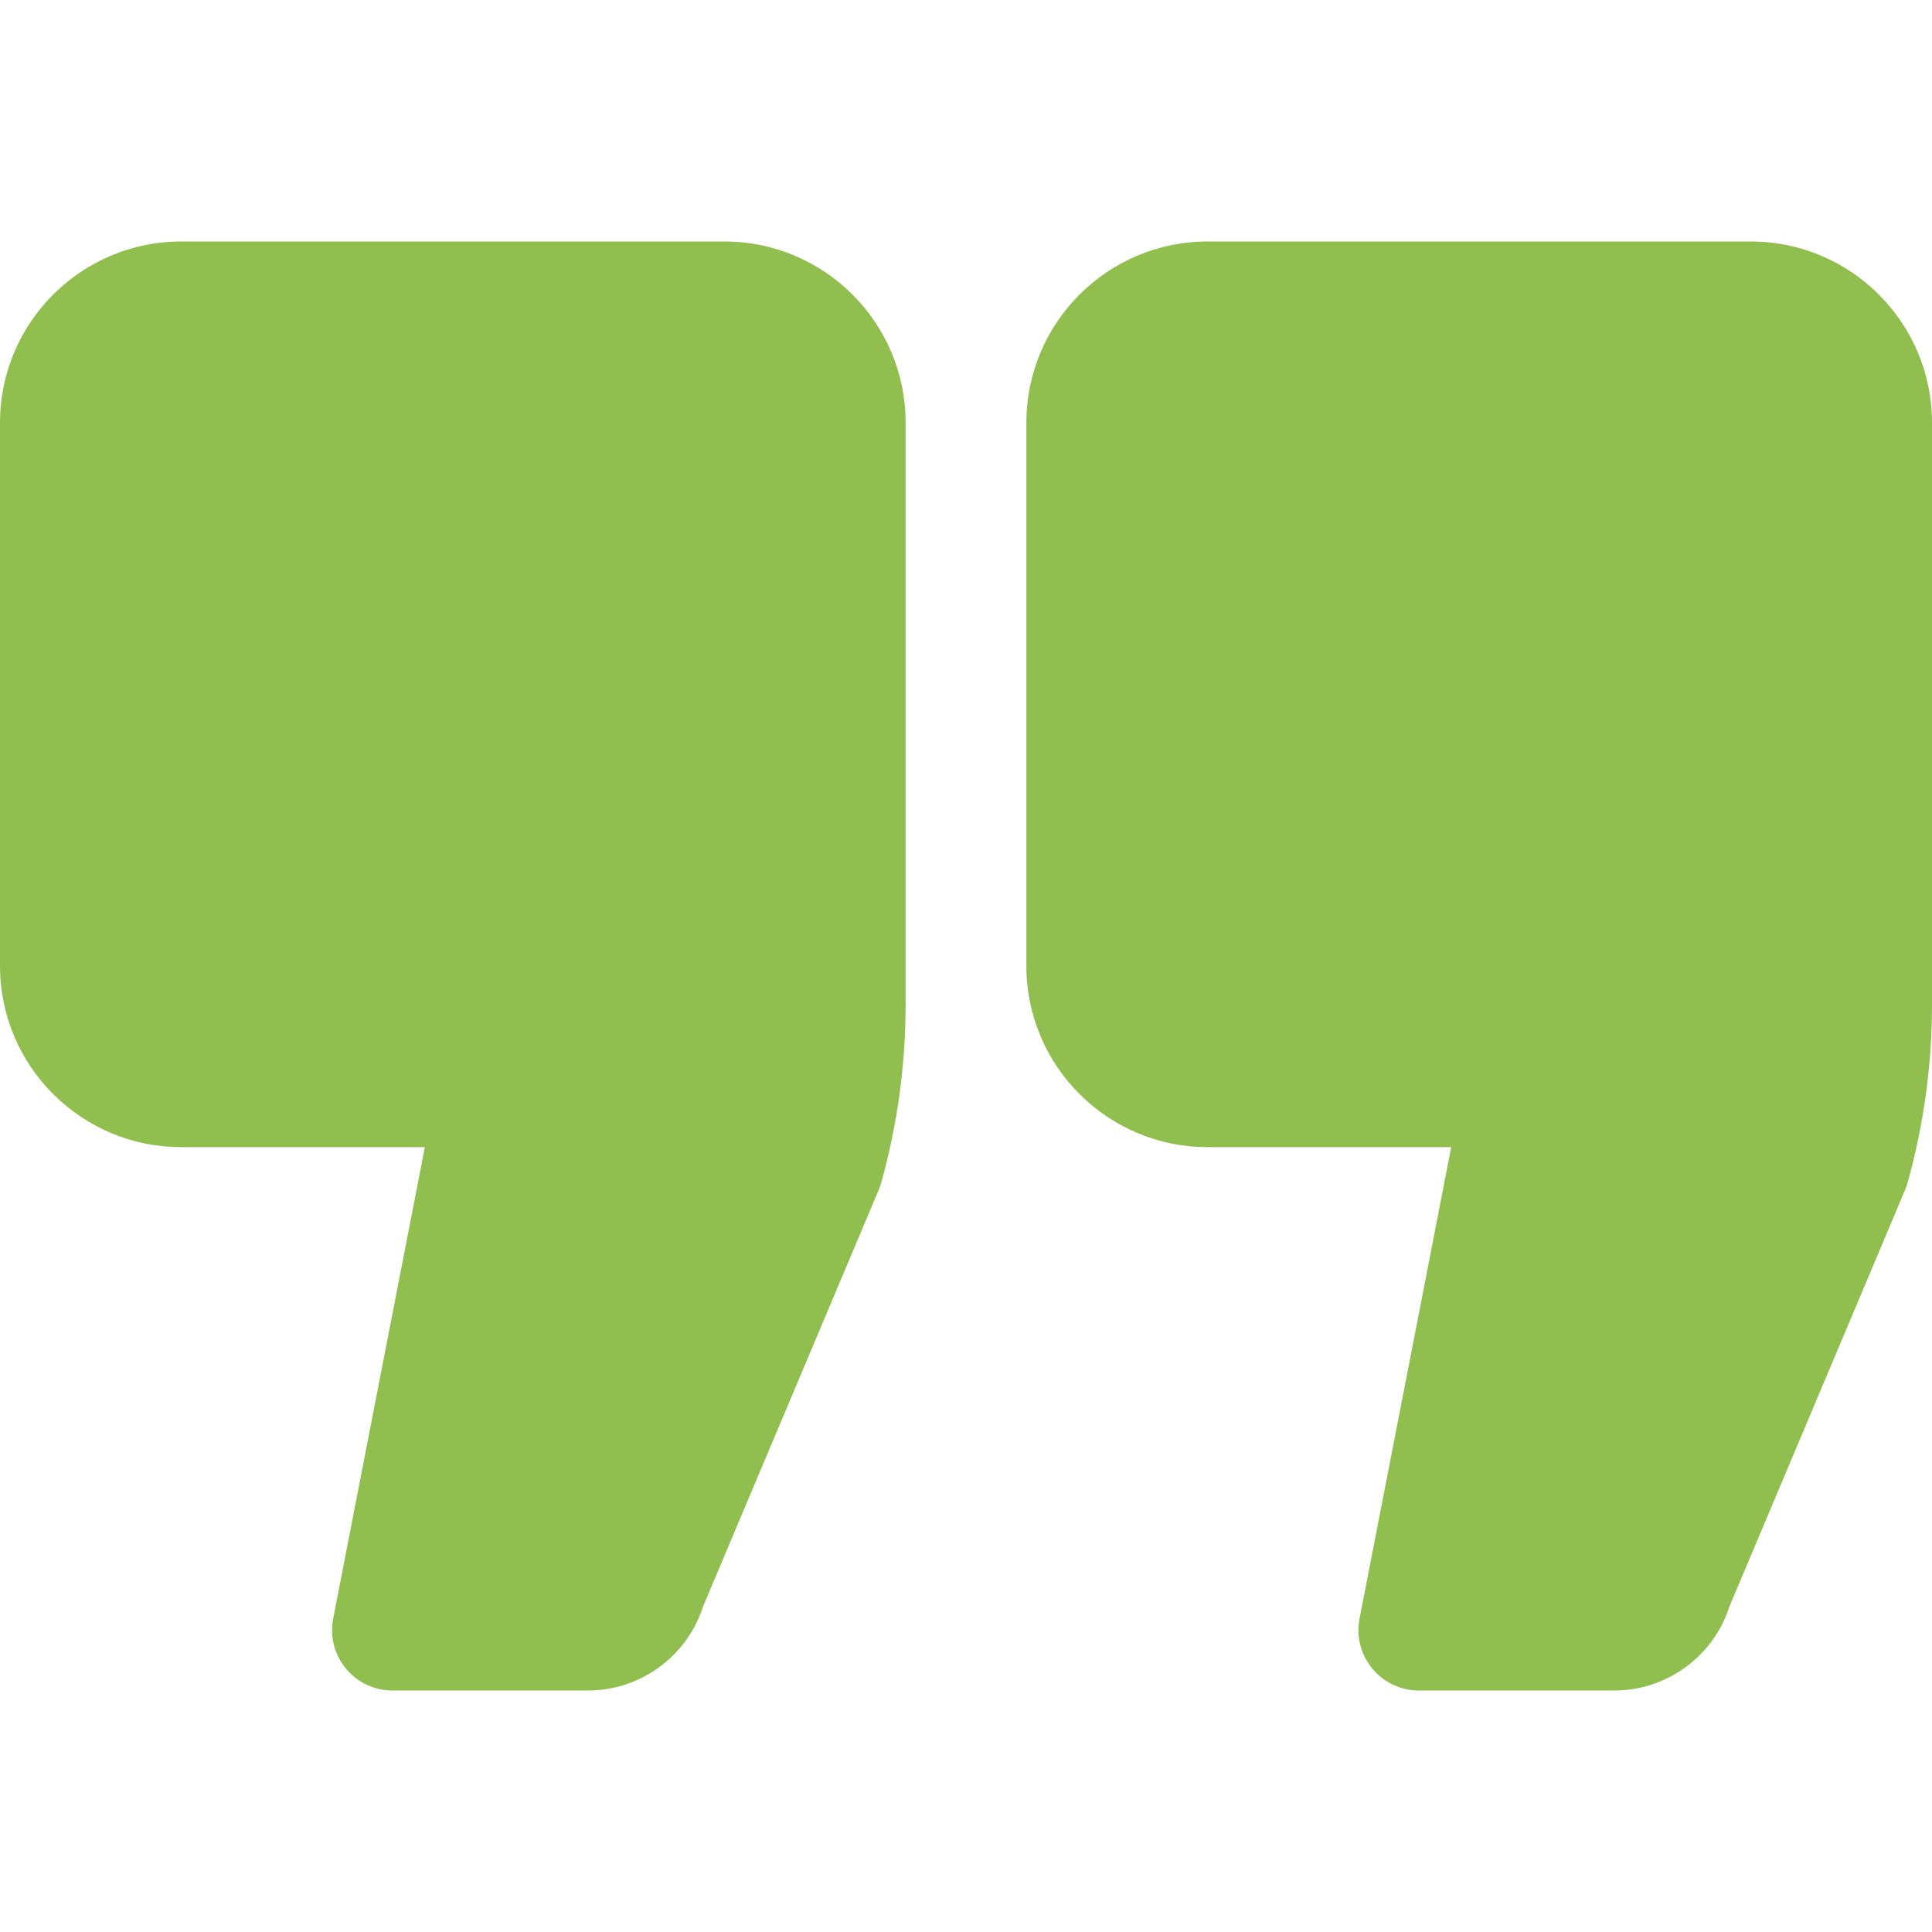 <svg width="40" height="40" viewBox="0 0 40 40" fill="none" xmlns="http://www.w3.org/2000/svg">
<path d="M15 5H3.75C1.682 5 0 6.682 0 8.75V20C0 22.068 1.682 23.75 3.75 23.75H8.796L6.898 33.511C6.827 33.878 6.923 34.257 7.161 34.545C7.398 34.833 7.751 35 8.125 35H12.175C13.262 35 14.228 34.289 14.557 33.259L18.196 24.628C18.216 24.578 18.234 24.528 18.248 24.476C18.581 23.279 18.75 22.04 18.75 20.796V8.75C18.75 6.682 17.068 5 15 5Z" fill="#90bf4f"/>
<path d="M36.25 5H25C22.932 5 21.25 6.682 21.25 8.75V20C21.25 22.068 22.932 23.75 25 23.75H30.046L28.148 33.511C28.076 33.878 28.173 34.257 28.411 34.545C28.648 34.833 29.002 35 29.375 35H33.425C34.513 35 35.478 34.289 35.807 33.259L39.446 24.628C39.467 24.578 39.484 24.528 39.498 24.476C39.831 23.278 40 22.039 40 20.796V8.75C40 6.682 38.318 5 36.25 5Z" fill="#90bf4f"/>
</svg>
